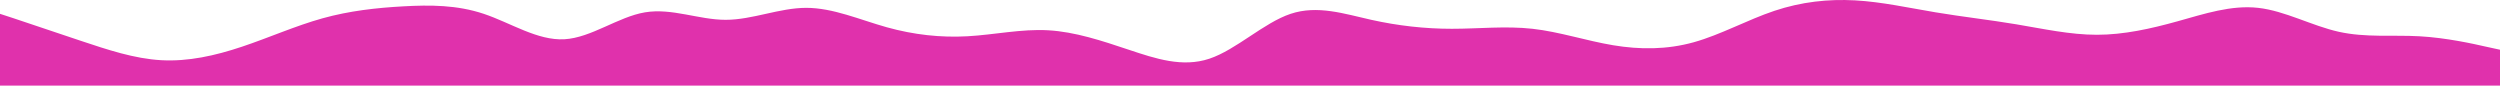 <?xml version="1.0" encoding="UTF-8"?> <svg xmlns="http://www.w3.org/2000/svg" width="4000" height="137" viewBox="0 0 4000 137" fill="none"> <g clip-path="url(#clip0)"> <path fill-rule="evenodd" clip-rule="evenodd" d="M0 22.126L22 29.306C43 36.486 86 50.845 129 65.204C172 79.563 215 93.922 258 96.316C301 98.709 344 89.136 387 74.777C430 60.418 473 41.272 516 29.306C559 17.34 602 12.554 645 10.161C688 7.767 731 7.767 774 22.126C817 36.486 860 65.204 903 62.811C946 60.418 989 26.913 1032 19.733C1075 12.554 1118 31.699 1161 31.699C1204 31.699 1247 12.554 1290 12.554C1333 12.554 1376 31.699 1419 43.665C1462 55.631 1505 60.418 1548 58.024C1591 55.631 1634 46.058 1677 48.452C1720 50.845 1763 65.204 1806 79.563C1849 93.922 1892 108.282 1935 93.922C1978 79.563 2022 36.486 2065 22.126C2108 7.767 2151 22.127 2194 31.699C2237 41.272 2280 46.058 2323 46.058C2366 46.058 2409 41.272 2452 46.058C2495 50.845 2538 65.204 2581 72.384C2624 79.563 2667 79.563 2710 67.597C2753 55.631 2796 31.699 2839 17.34C2882 2.981 2925 -1.806 2968 0.588C3011 2.981 3054 12.554 3097 19.733C3140 26.913 3183 31.699 3226 38.879C3269 46.058 3312 55.631 3355 55.631C3398 55.631 3441 46.058 3484 34.092C3527 22.127 3570 7.767 3613 12.554C3656 17.34 3699 41.272 3742 50.845C3785 60.418 3828 55.631 3871 58.024C3914 60.418 3957 69.99 3978 74.777L4000 79.563V137H3978C3957 137 3914 137 3871 137C3828 137 3785 137 3742 137C3699 137 3656 137 3613 137C3570 137 3527 137 3484 137C3441 137 3398 137 3355 137C3312 137 3269 137 3226 137C3183 137 3140 137 3097 137C3054 137 3011 137 2968 137C2925 137 2882 137 2839 137C2796 137 2753 137 2710 137C2667 137 2624 137 2581 137C2538 137 2495 137 2452 137C2409 137 2366 137 2323 137C2280 137 2237 137 2194 137C2151 137 2108 137 2065 137C2022 137 1978 137 1935 137C1892 137 1849 137 1806 137C1763 137 1720 137 1677 137C1634 137 1591 137 1548 137C1505 137 1462 137 1419 137C1376 137 1333 137 1290 137C1247 137 1204 137 1161 137C1118 137 1075 137 1032 137C989 137 946 137 903 137C860 137 817 137 774 137C731 137 688 137 645 137C602 137 559 137 516 137C473 137 430 137 387 137C344 137 301 137 258 137C215 137 172 137 129 137C86 137 43 137 22 137H0V22.126Z" fill="#E031AC"></path> </g> <defs> <clipPath id="clip0"> <rect width="4000" height="137" fill="white"></rect> </clipPath> </defs> </svg> 